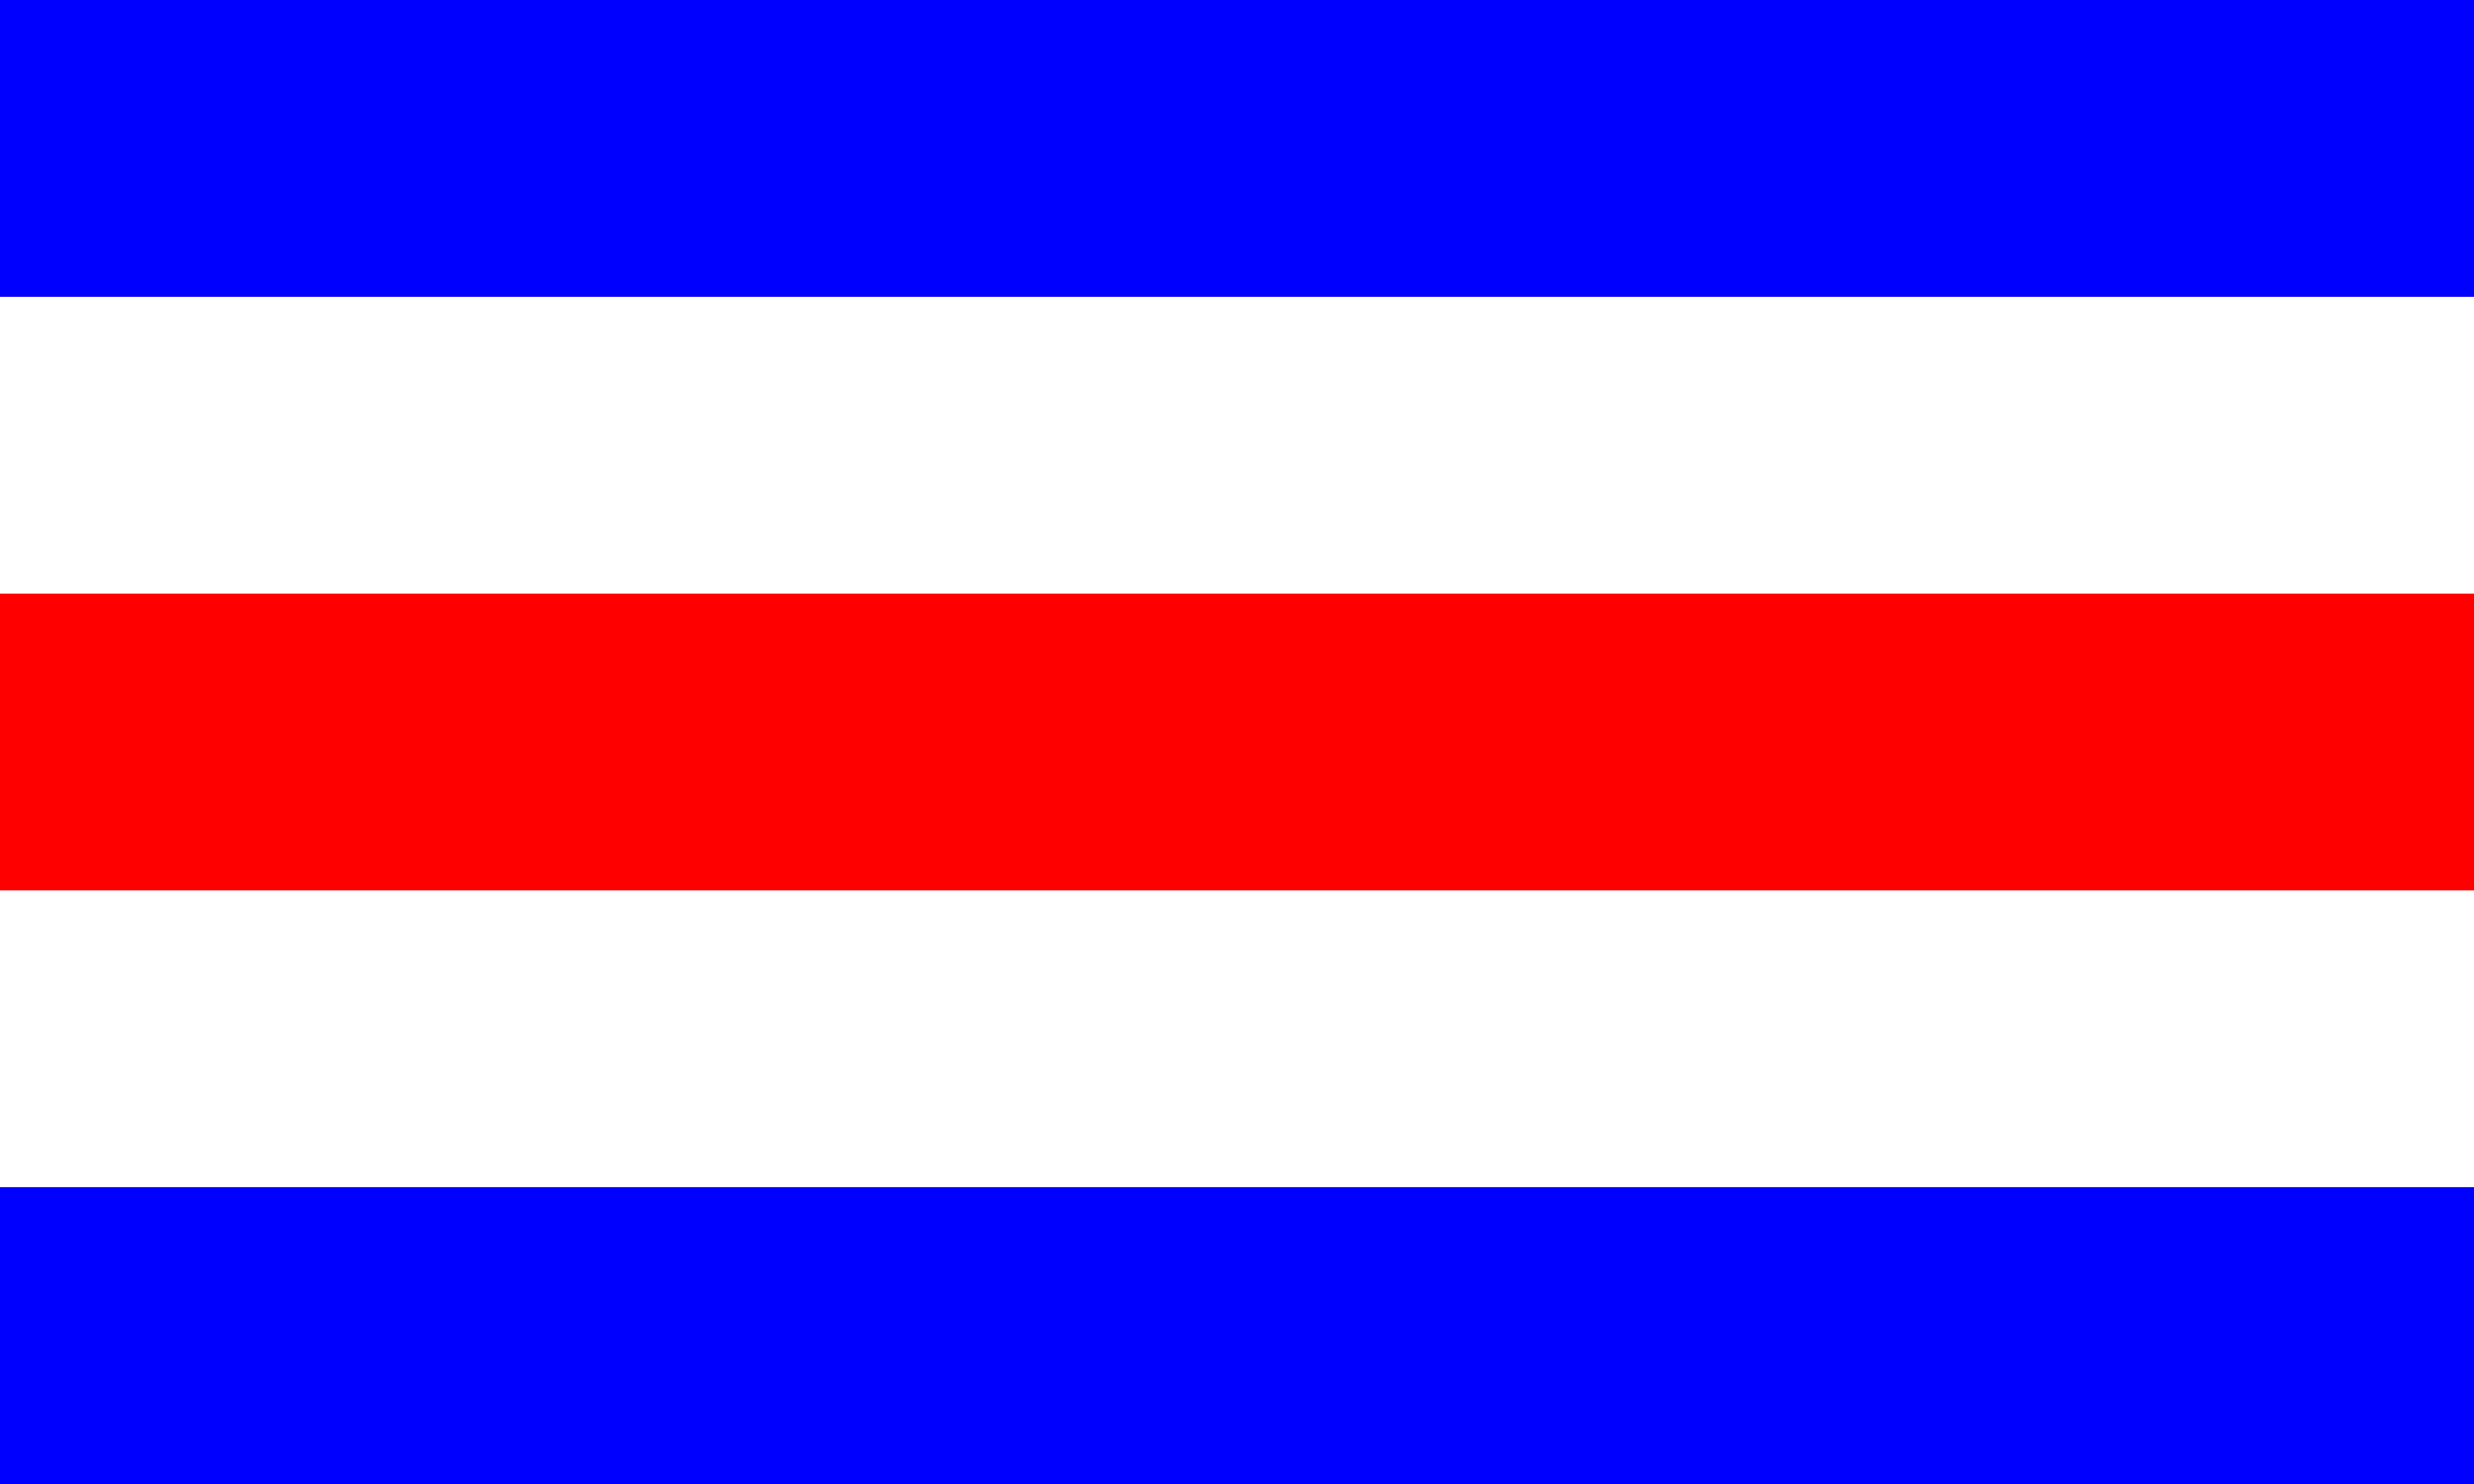 <svg xmlns="http://www.w3.org/2000/svg" width="1200" height="720" viewBox="0 0 25 15">
<rect fill="#00f" width="25" height="15"/>
<rect fill="#fff" y="3" width="25" height="9"/>
<rect fill="#f00" y="6" width="25" height="3"/>
</svg>